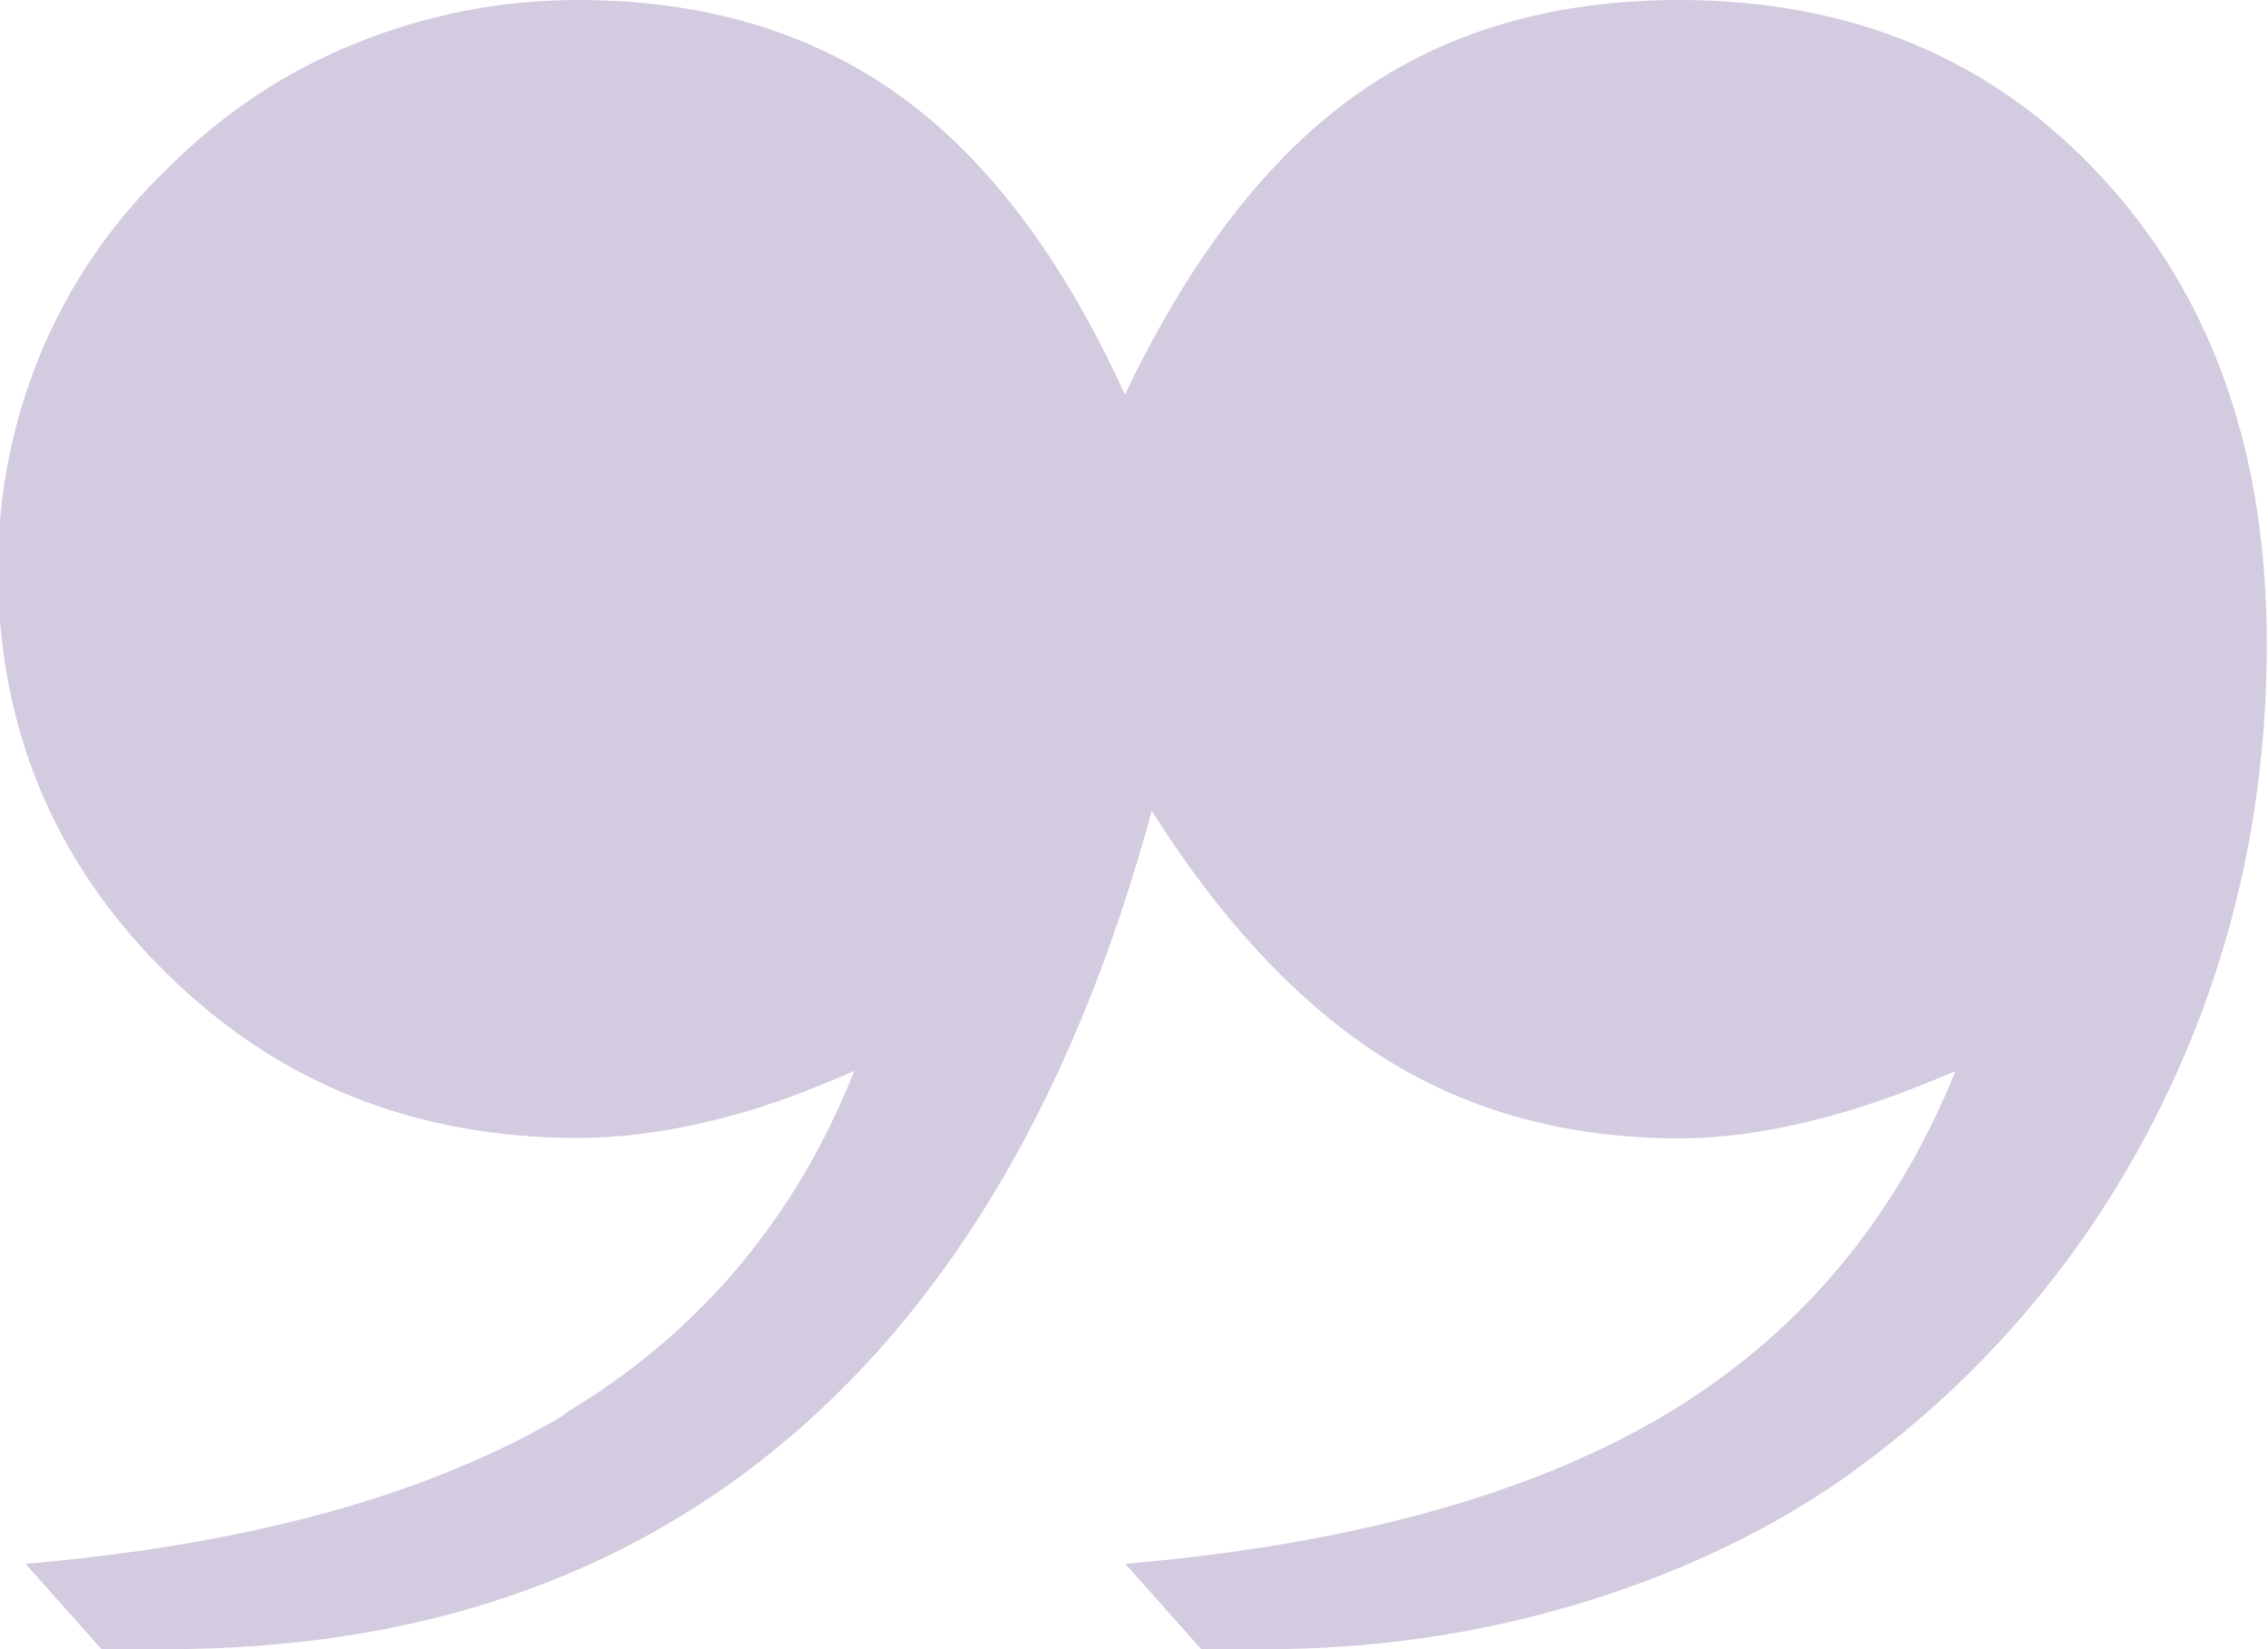 <?xml version="1.0" encoding="UTF-8"?><svg id="Laag_2" xmlns="http://www.w3.org/2000/svg" viewBox="0 0 55 40"><defs><style>.cls-1{fill:#d3cbe0;}</style></defs><g id="Laag_1-2"><path class="cls-1" d="m13.7,34.31c-3.27,1.94-7.62,3.15-13.08,3.62l1.84,2.07h1.57c6.05,0,11.09-1.71,15.12-5.14,4.03-3.43,6.96-8.49,8.78-15.19,1.74,2.74,3.63,4.74,5.68,6.02,2.05,1.28,4.43,1.92,7.12,1.92.96,0,1.99-.13,3.1-.4,1.11-.26,2.31-.68,3.59-1.23-1.47,3.64-3.83,6.43-7.08,8.36-3.25,1.92-7.6,3.12-13.05,3.59l1.84,2.07h1.57c2.55,0,5.03-.35,7.44-1.06,2.41-.71,4.56-1.71,6.45-3,3.3-2.32,5.85-5.26,7.66-8.8,1.81-3.54,2.72-7.39,2.72-11.53,0-4.65-1.33-8.41-3.98-11.29-2.65-2.88-6.07-4.32-10.27-4.32-3.06,0-5.66.76-7.82,2.29-2.16,1.53-4.03,3.95-5.62,7.28-1.5-3.29-3.32-5.71-5.46-7.25-2.14-1.54-4.74-2.32-7.8-2.32-1.86,0-3.65.35-5.37,1.04-1.72.69-3.24,1.7-4.56,3.02-1.35,1.29-2.37,2.78-3.08,4.45-.7,1.68-1.06,3.44-1.06,5.29,0,3.85,1.36,7.11,4.07,9.79,2.71,2.68,6.04,4.01,10,4.01.99,0,2.04-.13,3.17-.4,1.12-.26,2.3-.68,3.53-1.23-1.44,3.62-3.79,6.39-7.05,8.33"/></g></svg>